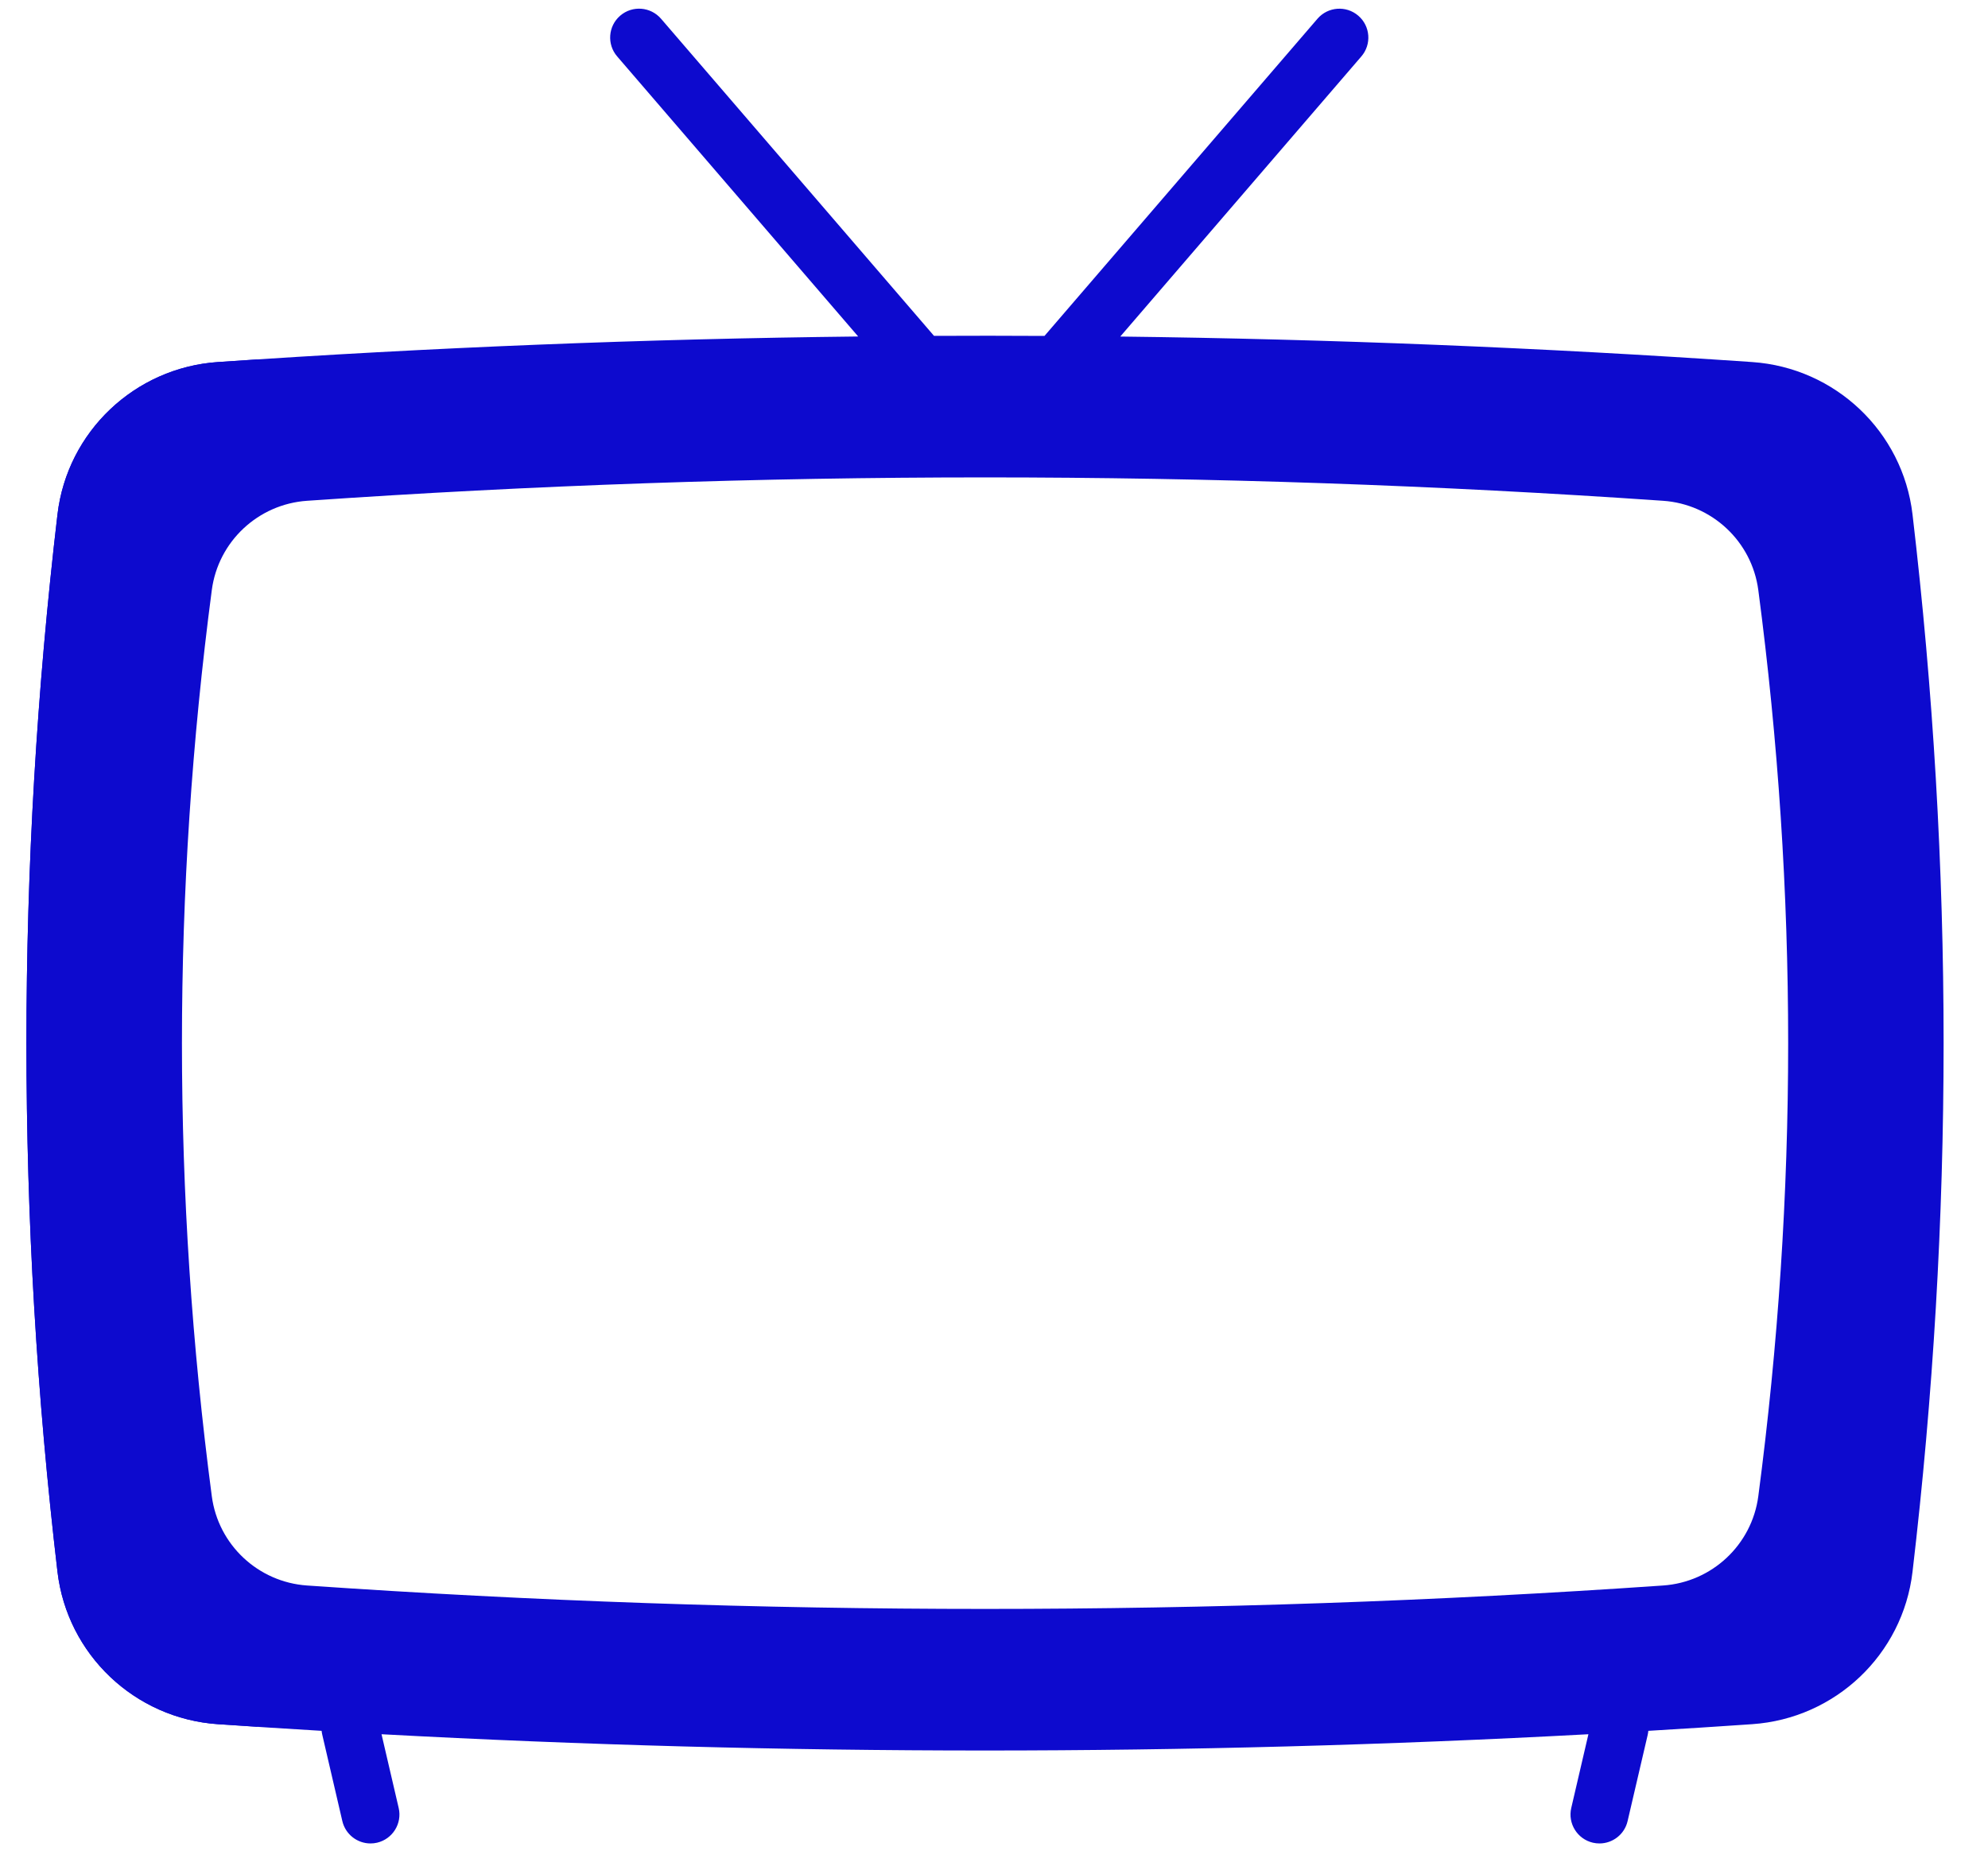 <svg width="35" height="33" viewBox="0 0 35 33" fill="none" xmlns="http://www.w3.org/2000/svg">
<path d="M4.549 30.407C4.312 30.392 4.073 30.377 3.835 30.36C2.373 30.259 1.184 29.133 1.012 27.677C0.283 21.471 0.283 15.264 1.012 9.057C1.184 7.601 2.373 6.475 3.835 6.375C4.073 6.358 4.31 6.343 4.548 6.328C3.638 6.794 2.984 7.689 2.858 8.756C2.105 15.163 2.105 21.571 2.858 27.978C2.984 29.045 3.639 29.941 4.549 30.407Z" fill="#0d0ace"/>
<path fill-rule="evenodd" clip-rule="evenodd" d="M11.638 0.33L16.444 5.914C17.092 5.911 17.74 5.911 18.389 5.915L23.195 0.33C23.379 0.117 23.7 0.093 23.913 0.276C24.127 0.459 24.151 0.781 23.967 0.994L19.723 5.926C23.431 5.971 27.14 6.121 30.848 6.375C32.311 6.475 33.5 7.601 33.671 9.057C34.401 15.264 34.401 21.471 33.671 27.678C33.5 29.134 32.311 30.26 30.848 30.36C30.239 30.402 29.629 30.441 29.02 30.477C29.018 30.5 29.014 30.523 29.009 30.547L28.655 32.066C28.601 32.301 28.391 32.46 28.16 32.46C28.122 32.46 28.083 32.456 28.044 32.447C27.77 32.383 27.599 32.109 27.663 31.835L27.965 30.537C20.882 30.919 13.8 30.919 6.717 30.537L7.019 31.835C7.083 32.109 6.912 32.383 6.638 32.447C6.6 32.456 6.561 32.46 6.523 32.46C6.291 32.46 6.082 32.301 6.027 32.066L5.674 30.547C5.668 30.523 5.665 30.5 5.662 30.477C5.053 30.441 4.444 30.402 3.835 30.36C2.373 30.26 1.184 29.134 1.012 27.678C0.283 21.471 0.283 15.264 1.012 9.057C1.184 7.601 2.373 6.475 3.835 6.375C7.593 6.117 11.351 5.967 15.109 5.925L10.866 0.994C10.682 0.781 10.706 0.459 10.919 0.276C11.133 0.092 11.454 0.117 11.638 0.33ZM5.406 8.818C13.364 8.269 21.322 8.269 29.279 8.818C30.14 8.877 30.843 9.534 30.956 10.39C31.657 15.709 31.657 21.028 30.956 26.346C30.843 27.202 30.14 27.859 29.279 27.918C21.322 28.468 13.364 28.468 5.406 27.918C4.545 27.859 3.842 27.202 3.729 26.346C3.028 21.028 3.028 15.709 3.729 10.39C3.842 9.534 4.545 8.877 5.406 8.818Z" fill="#0d0ace"/>
</svg>
